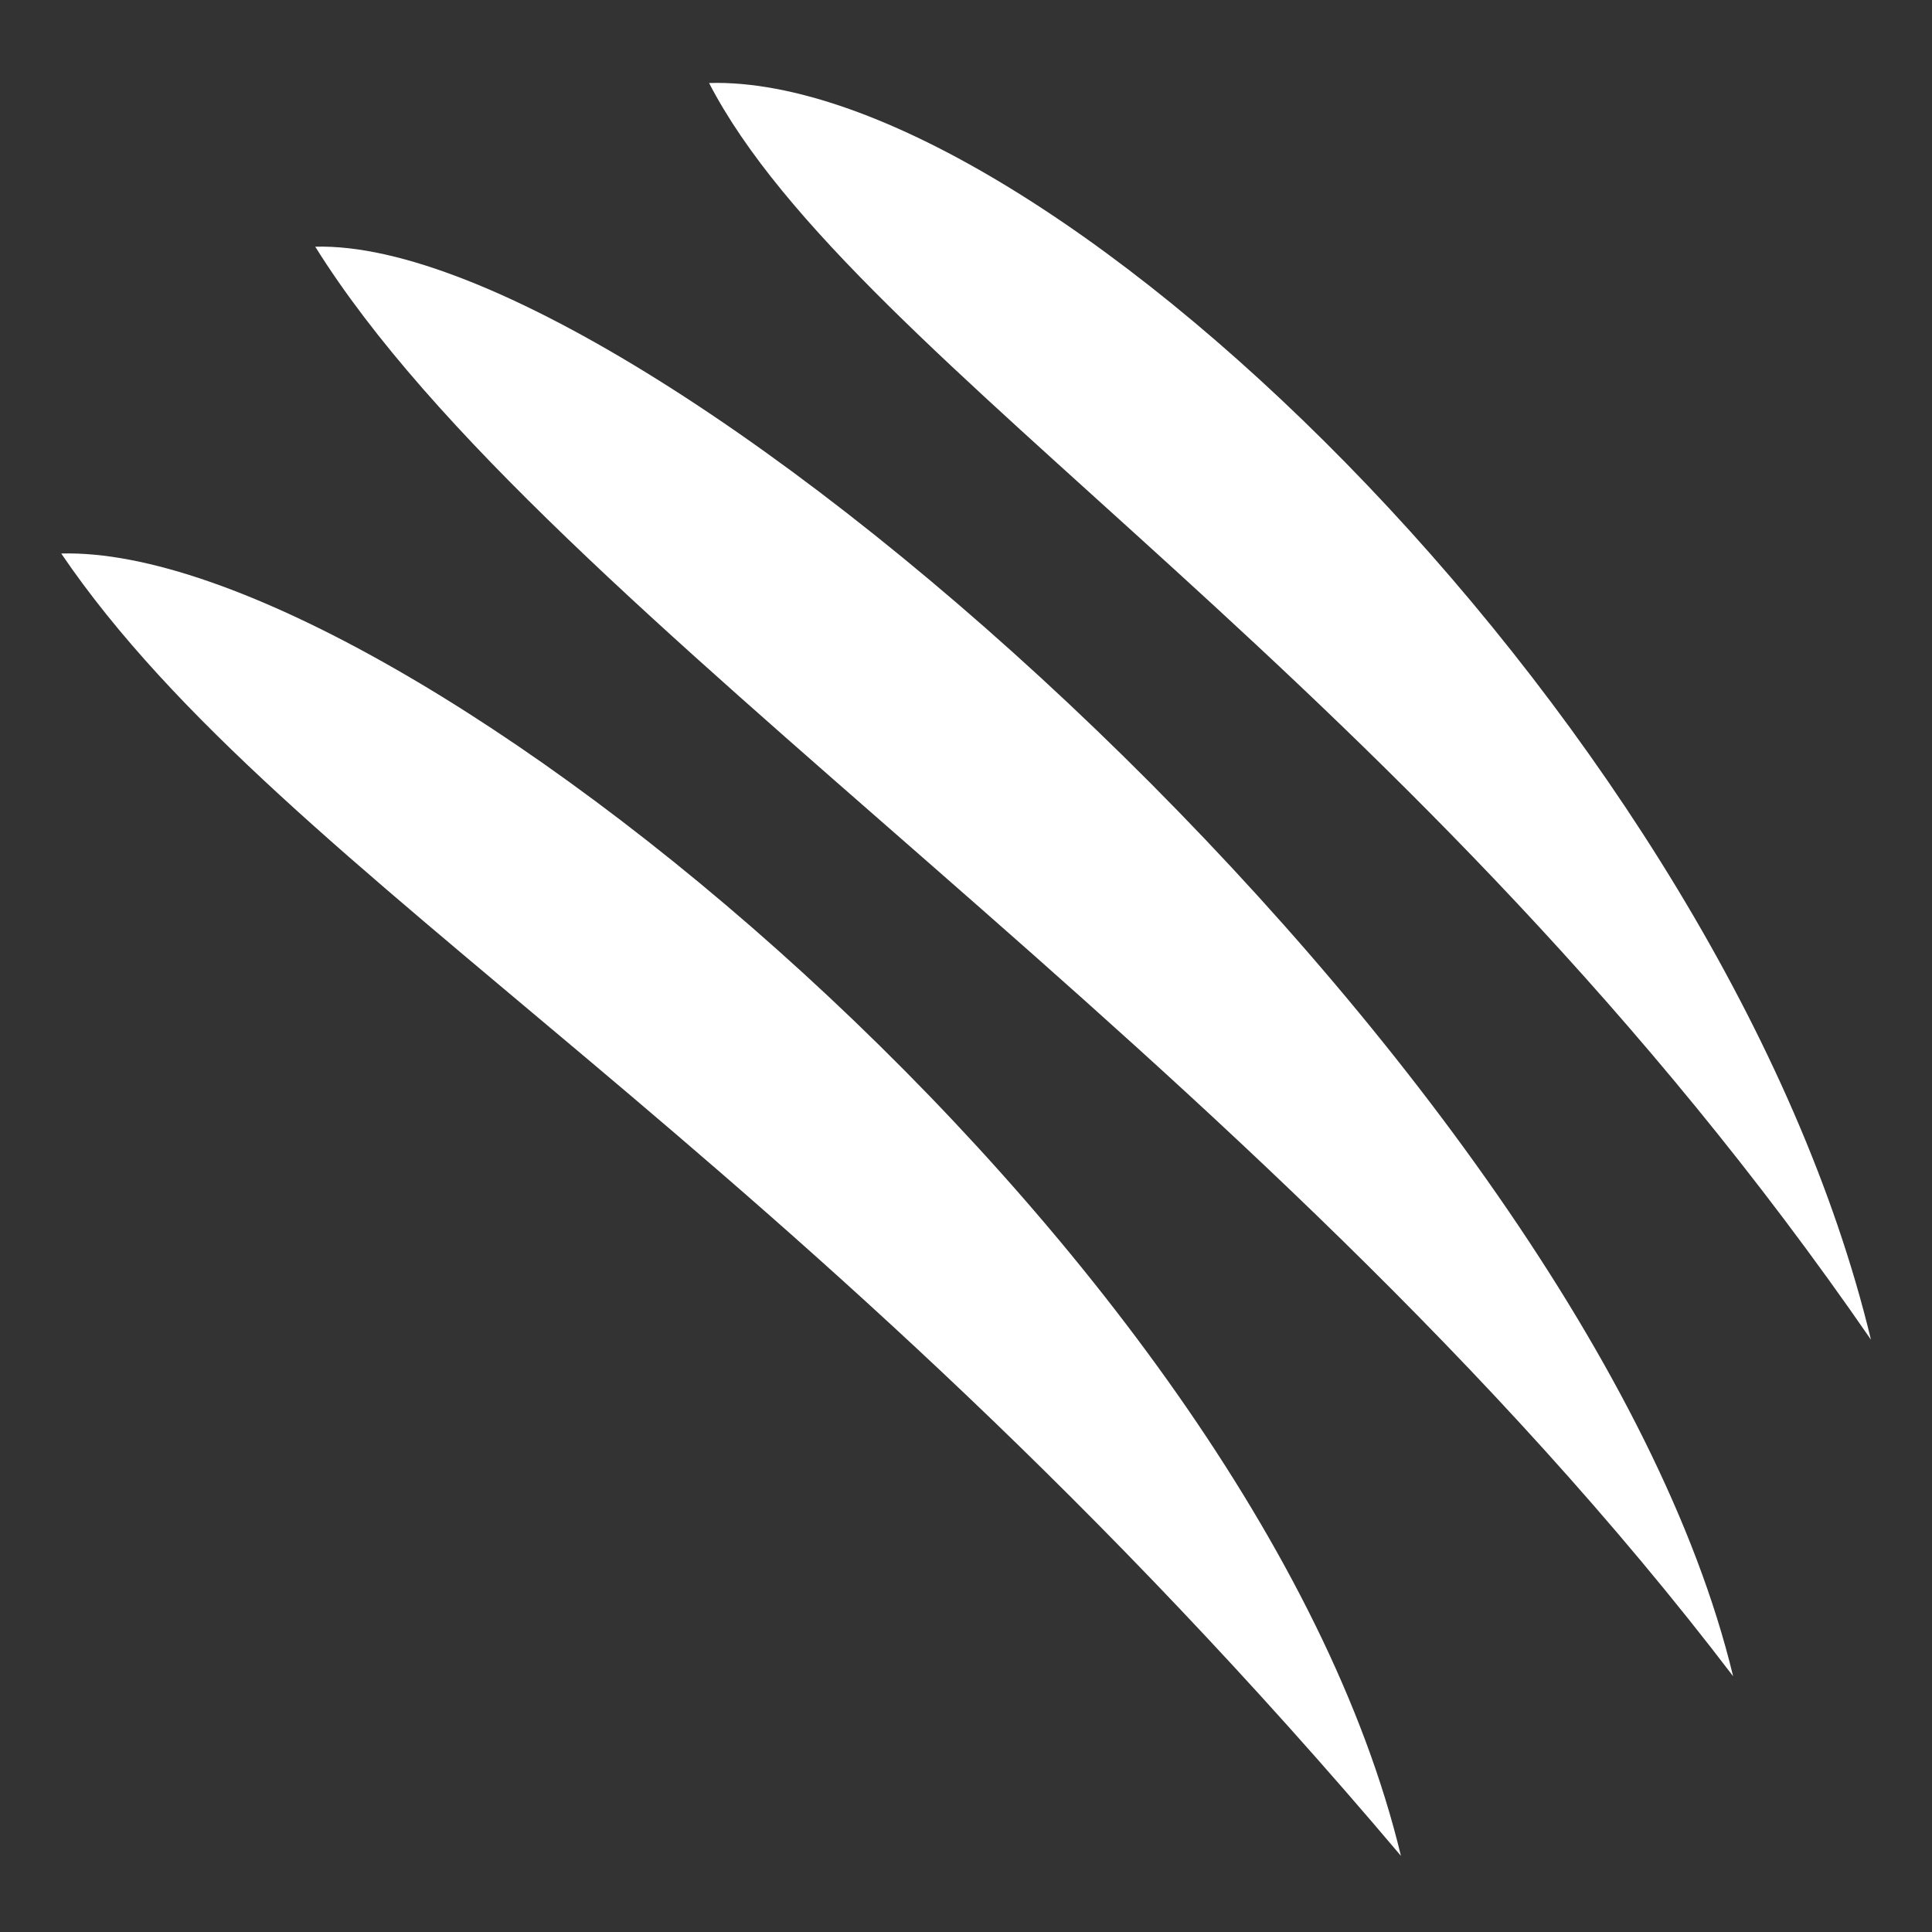 <svg width="52" height="52" viewBox="0 0 52 52" fill="none" xmlns="http://www.w3.org/2000/svg">
<rect x="0" y="0" width="52" height="52" fill="#333333" stroke="none"/>
<path d="M19.301 2.231C19.229 2.231 19.157 2.232 19.085 2.235C23.009 9.817 38.074 18.233 50.357 36.058C46.448 19.815 28.486 2.26 19.301 2.231H19.301ZM8.485 6.64C14.706 16.615 33.79 28.247 46.647 45.116C42.707 28.745 17.602 6.389 8.485 6.64ZM1.648 14.898C7.678 23.767 21.403 30.658 37.706 49.95C33.766 33.579 10.765 14.648 1.648 14.898Z" fill="white"/>
</svg>
